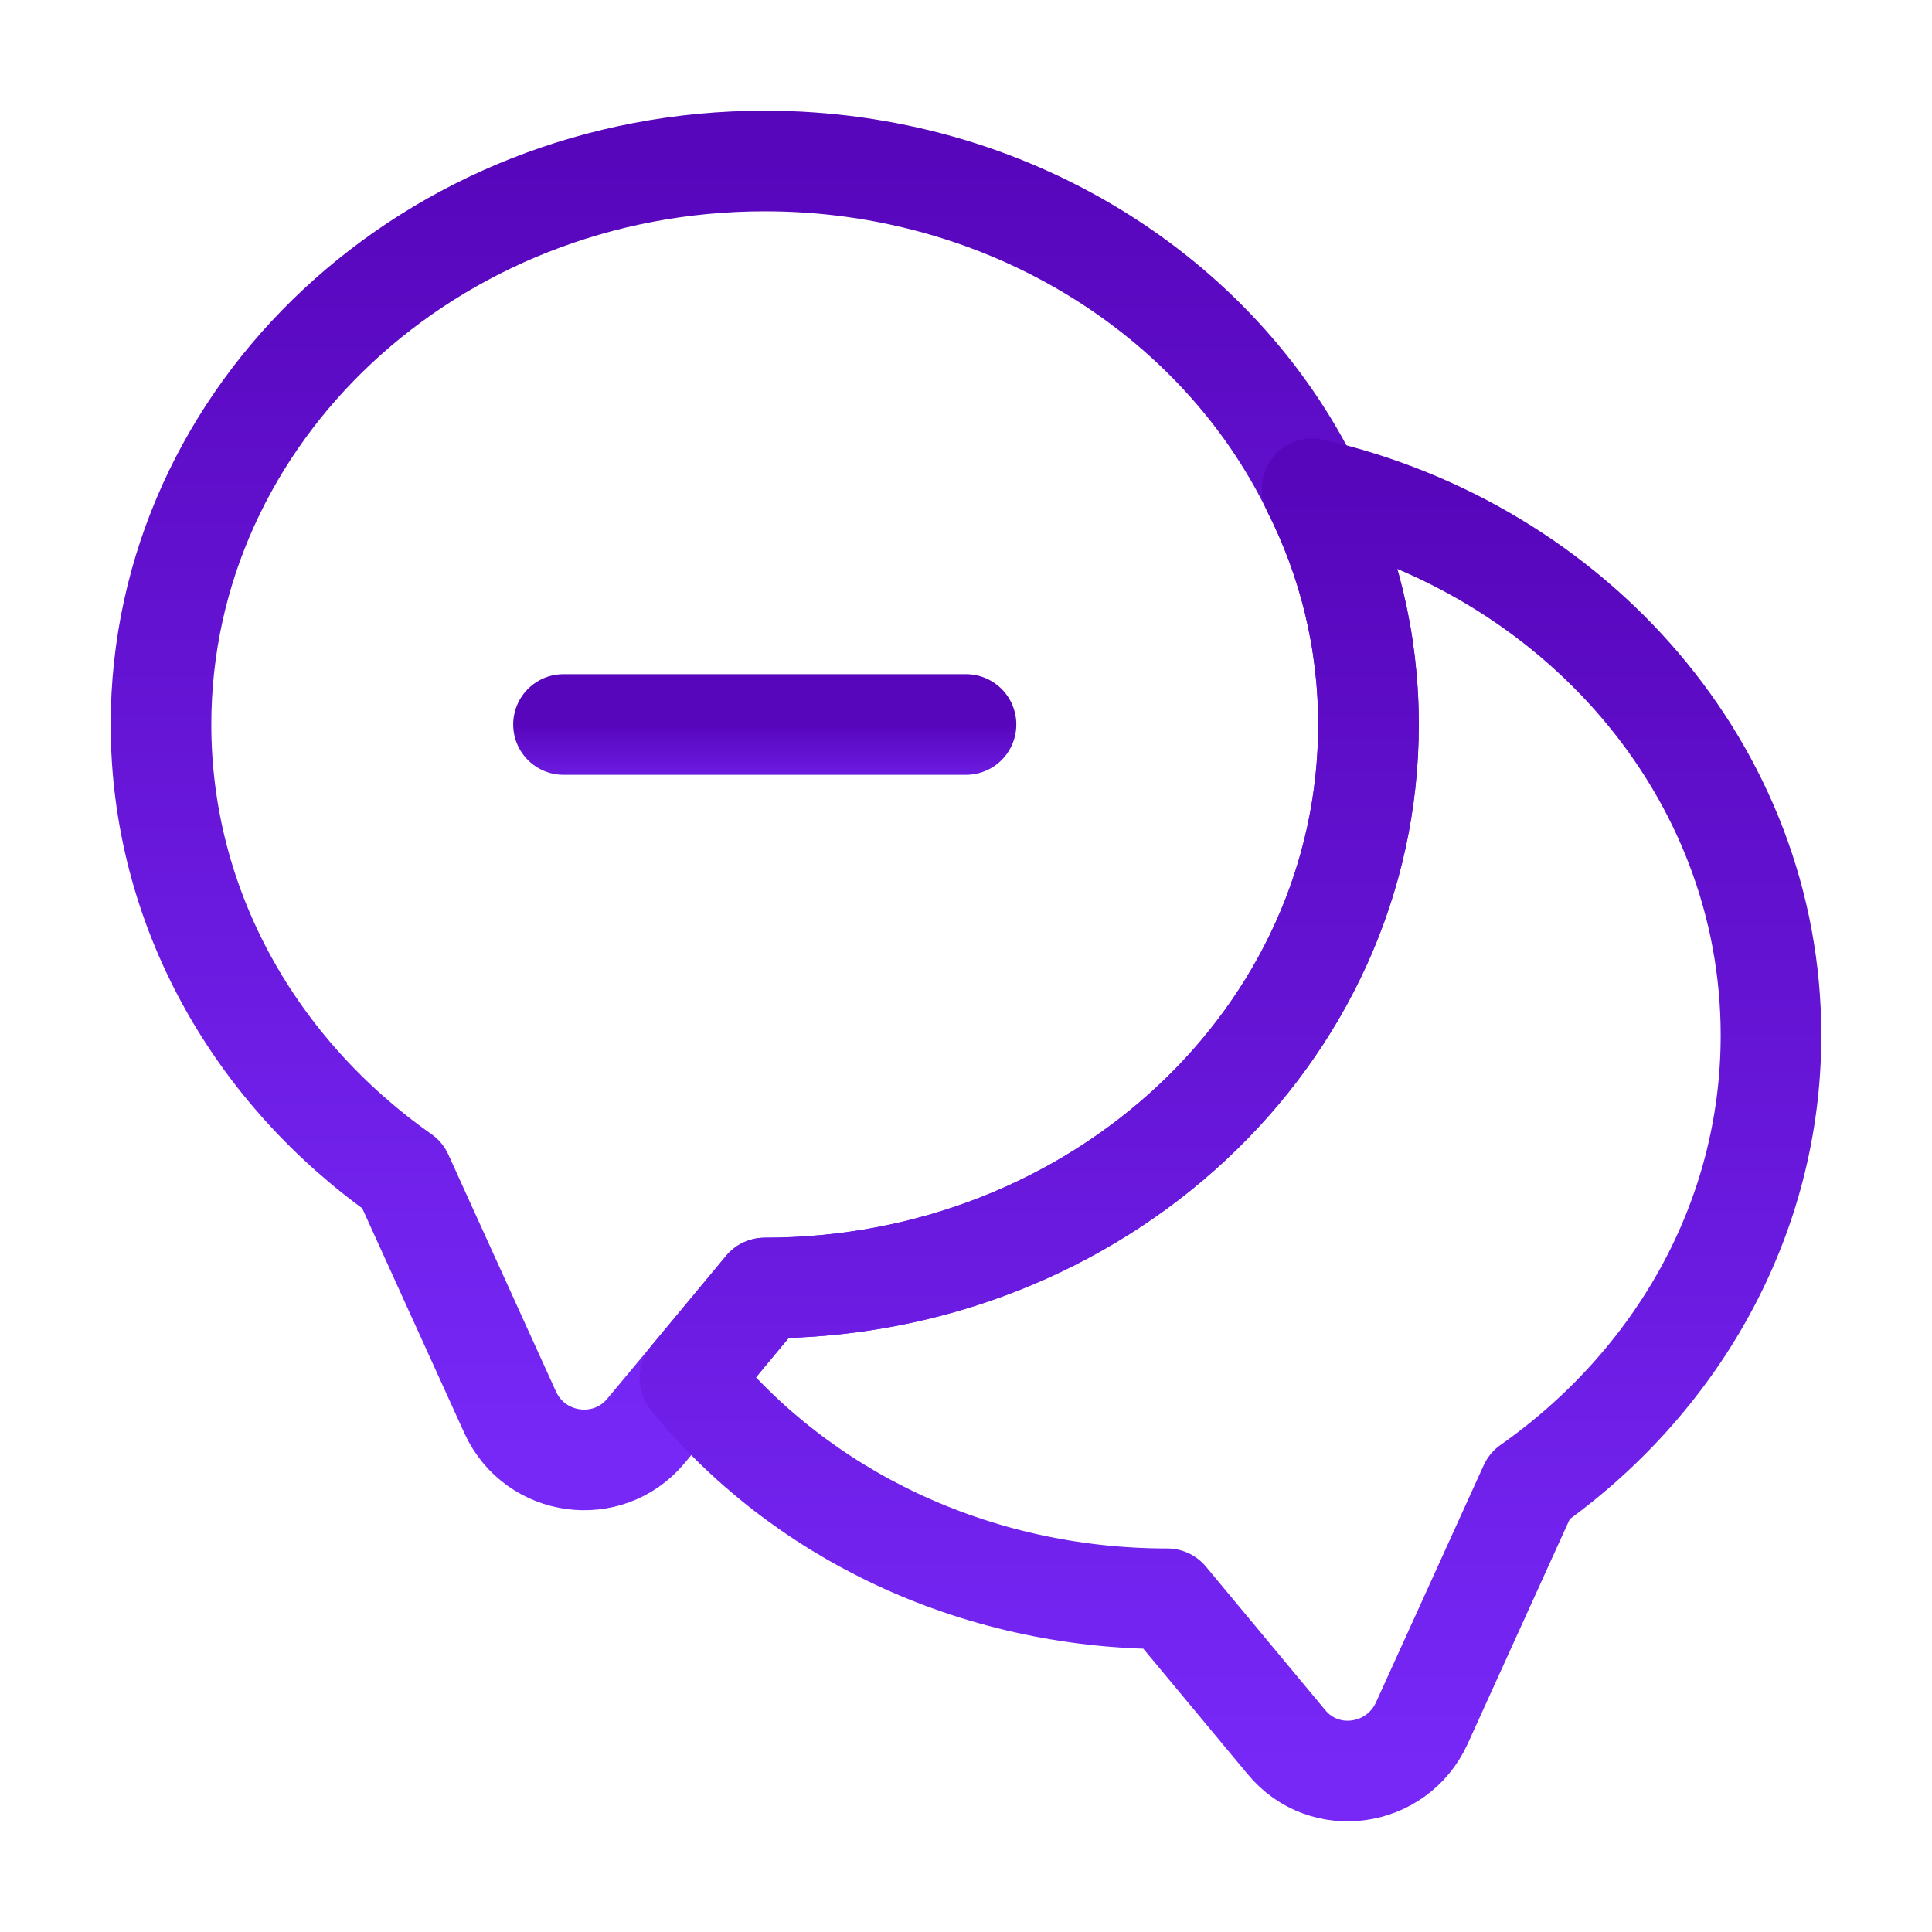 <?xml version="1.0" encoding="UTF-8"?> <svg xmlns="http://www.w3.org/2000/svg" width="48" height="48" viewBox="0 0 48 48" fill="none"><path d="M19 32L17.14 34.24L16.04 35.56C15.1 36.68 13.3 36.44 12.68 35.1L10 29.2C6.36 26.64 4 22.58 4 18C4 10.26 10.72 4 19 4C25.04 4 30.26 7.34 32.6 12.14C33.5 13.92 34 15.9 34 18C34 25.74 27.28 32 19 32Z" stroke="url(#paint0_linear_2552_33018)" stroke-width="2.5" stroke-linecap="round" stroke-linejoin="round"></path><path d="M38 36.921L35.32 42.821C34.7 44.161 32.9 44.421 31.96 43.281L29 39.721C24.16 39.721 19.84 37.581 17.14 34.241L19 32.001C27.28 32.001 34 25.741 34 18.001C34 15.901 33.5 13.921 32.6 12.141C39.14 13.641 44 19.161 44 25.721C44 30.301 41.64 34.361 38 36.921Z" stroke="url(#paint1_linear_2552_33018)" stroke-width="2.5" stroke-linecap="round" stroke-linejoin="round"></path><path d="M14 18H24" stroke="url(#paint2_linear_2552_33018)" stroke-width="2.5" stroke-linecap="round" stroke-linejoin="round"></path><defs><linearGradient id="paint0_linear_2552_33018" x1="19" y1="4" x2="19" y2="36.271" gradientUnits="userSpaceOnUse"><stop stop-color="#5806BC"></stop><stop offset="1" stop-color="#7728F7"></stop></linearGradient><linearGradient id="paint1_linear_2552_33018" x1="30.57" y1="12.141" x2="30.57" y2="44" gradientUnits="userSpaceOnUse"><stop stop-color="#5806BC"></stop><stop offset="1" stop-color="#7728F7"></stop></linearGradient><linearGradient id="paint2_linear_2552_33018" x1="19" y1="18" x2="19" y2="20" gradientUnits="userSpaceOnUse"><stop stop-color="#5806BC"></stop><stop offset="1" stop-color="#7728F7"></stop></linearGradient></defs></svg> 
